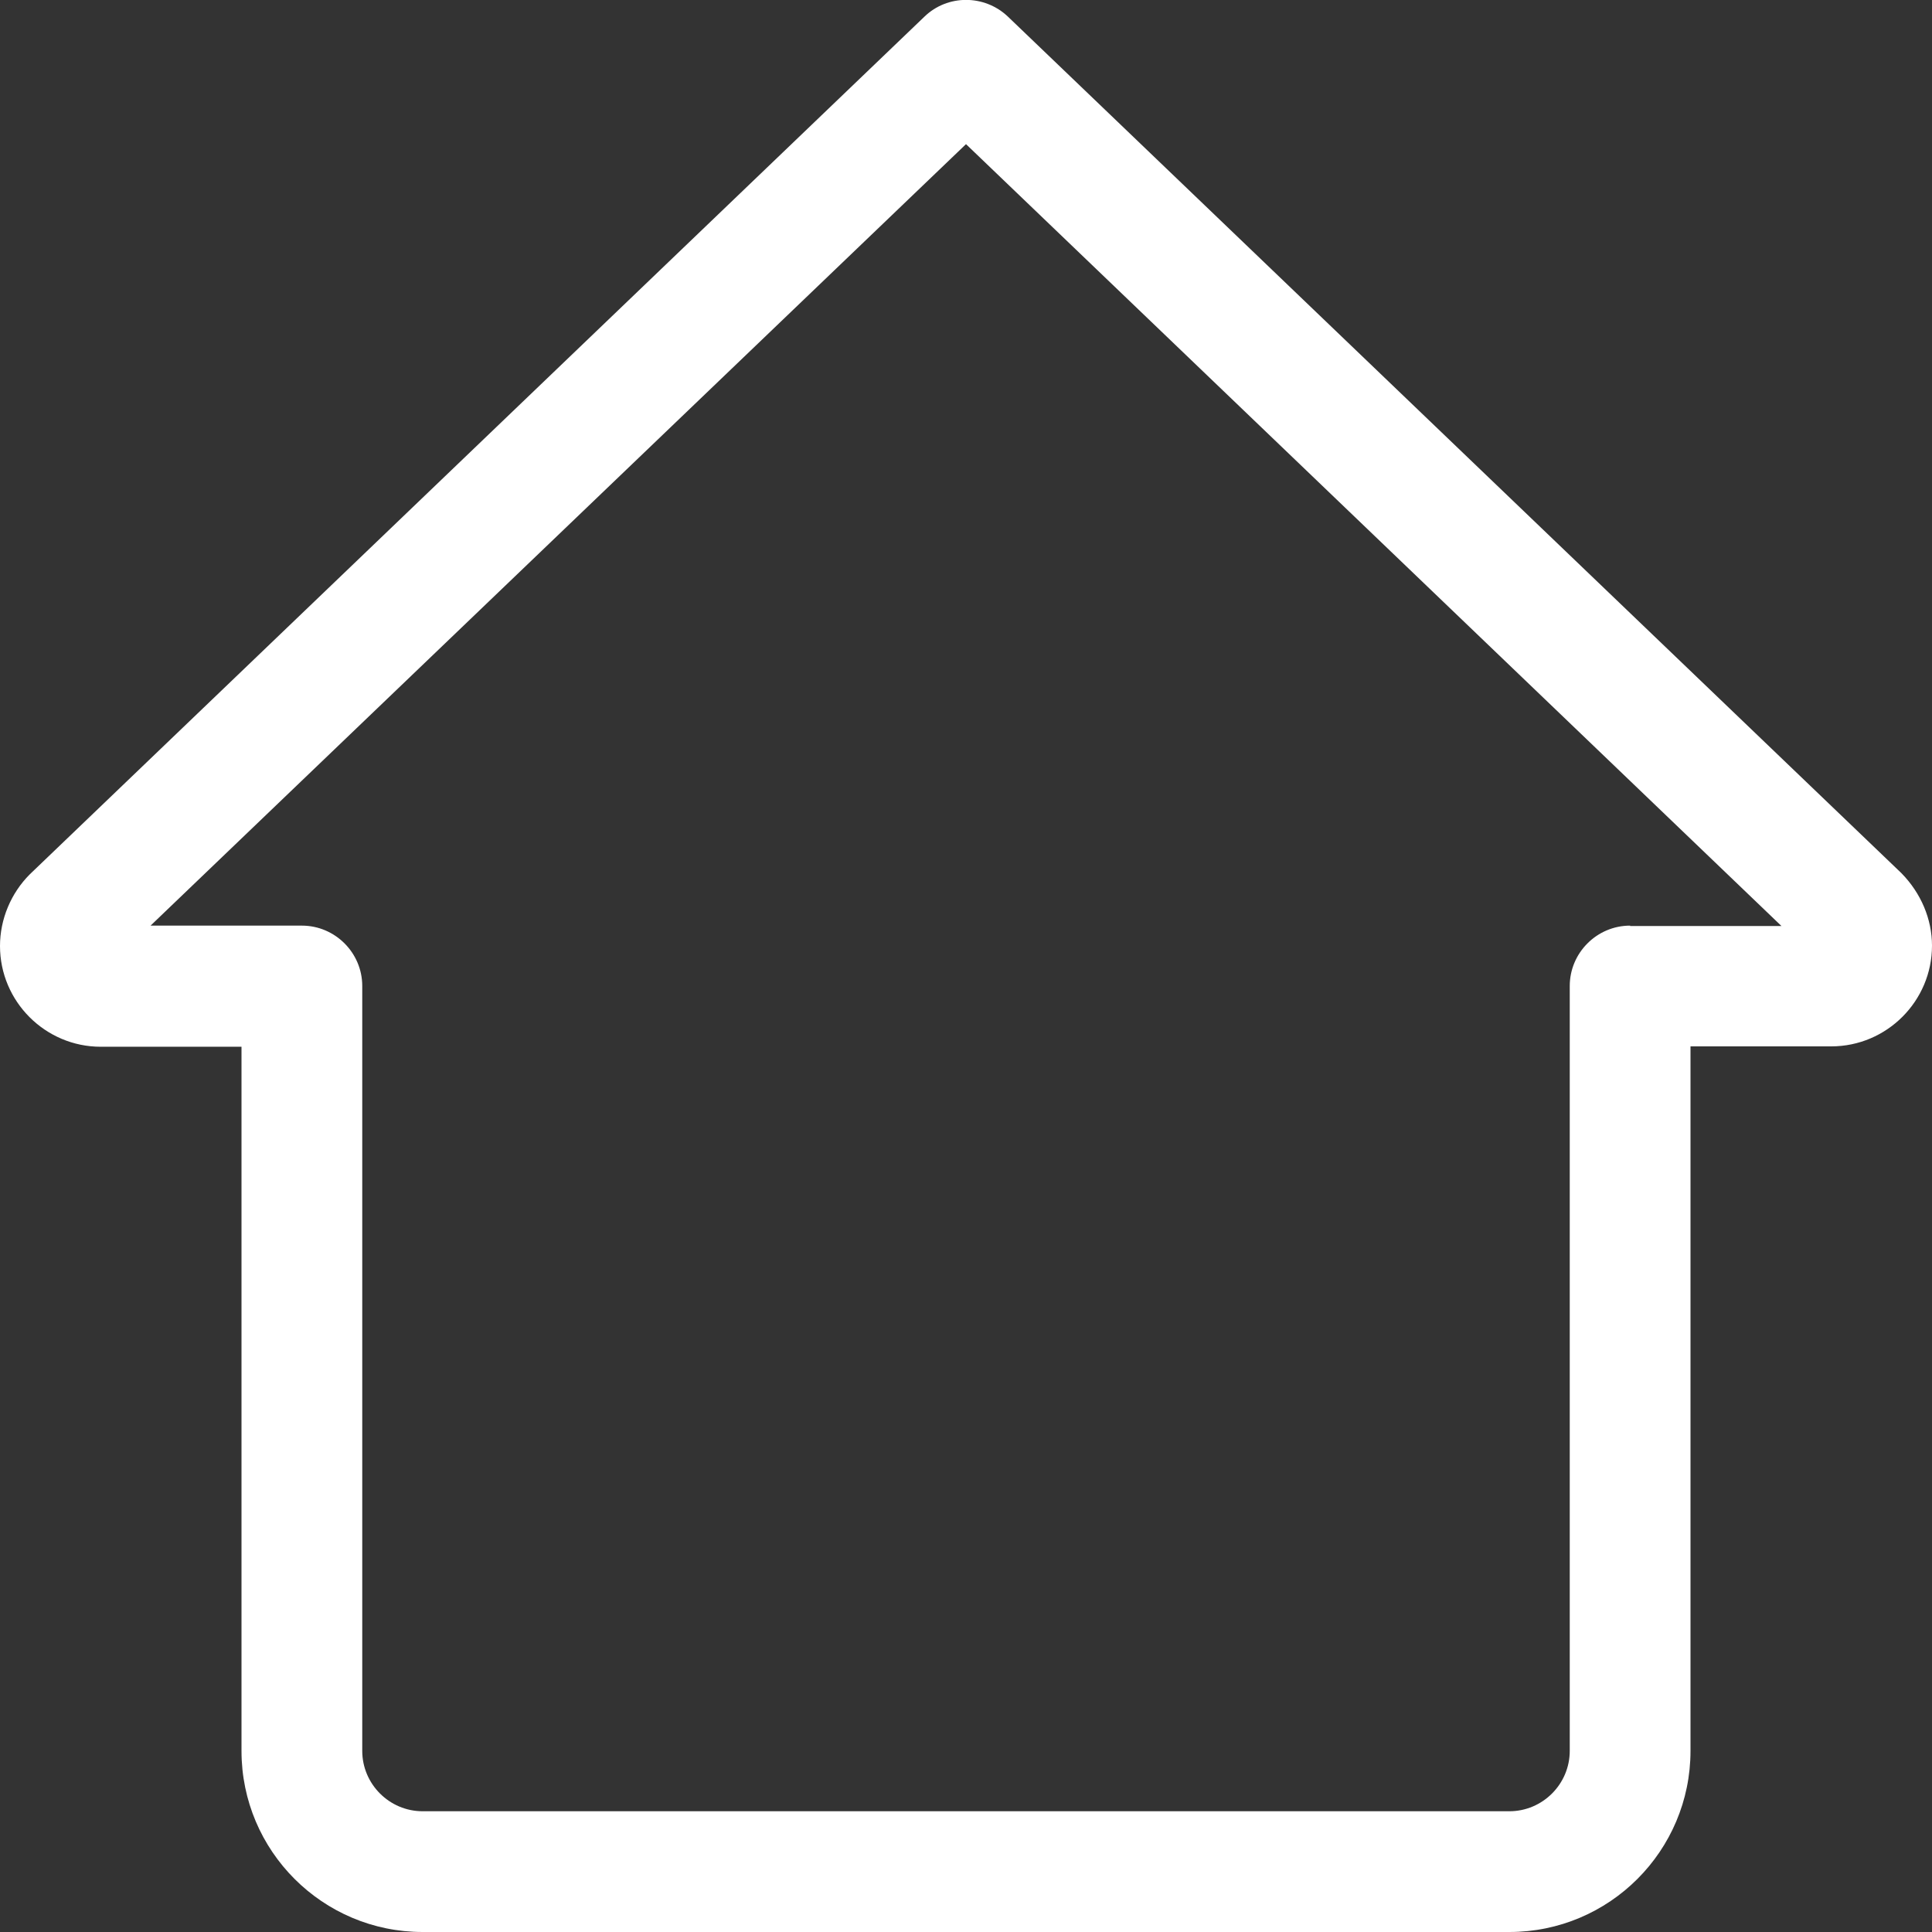 <?xml version="1.0" encoding="utf-8"?>
<!-- Generator: Adobe Illustrator 24.0.3, SVG Export Plug-In . SVG Version: 6.00 Build 0)  -->
<svg version="1.1" id="Capa_1" xmlns="http://www.w3.org/2000/svg" xmlns:xlink="http://www.w3.org/1999/xlink" x="0px" y="0px"
	 viewBox="0 0 512 512" style="enable-background:new 0 0 512 512;" xml:space="preserve">
<rect x="0" y="0" width="512" height="512" fill="#333333" stroke="none"/>
<style type="text/css">
	.st0{fill:#FFFFFF;}
	.st1{fill:#FFFFFF;stroke:#000000;stroke-width:0;stroke-linecap:round;stroke-linejoin:round;}
</style>
<g>
	<path class="st0" d="M503.9,231.4L267.1,4.4c-6.2-5.9-16-5.9-22.1,0L7.9,231.7c-5,5-7.9,11.9-7.9,19c0,14.7,12,26.7,26.7,26.7H64
		V464c0,26.5,21.5,48,48,48h288c26.5,0,48-21.5,48-48V277.3h37.3c14.7,0,26.7-12,26.7-26.7C512,243.6,509.1,236.7,503.9,231.4z
		 M432,245.3c-8.8,0-16,7.2-16,16V464c0,8.8-7.2,16-16,16H112c-8.8,0-16-7.2-16-16V261.3c0-8.8-7.2-16-16-16H39.9L256,38.2
		l216.1,207.2H432z M481.5,254.3h0.2H481.5z"/>
	<line class="st1" x1="481.7" y1="254.3" x2="481.5" y2="254.3"/>
</g>
</svg>
